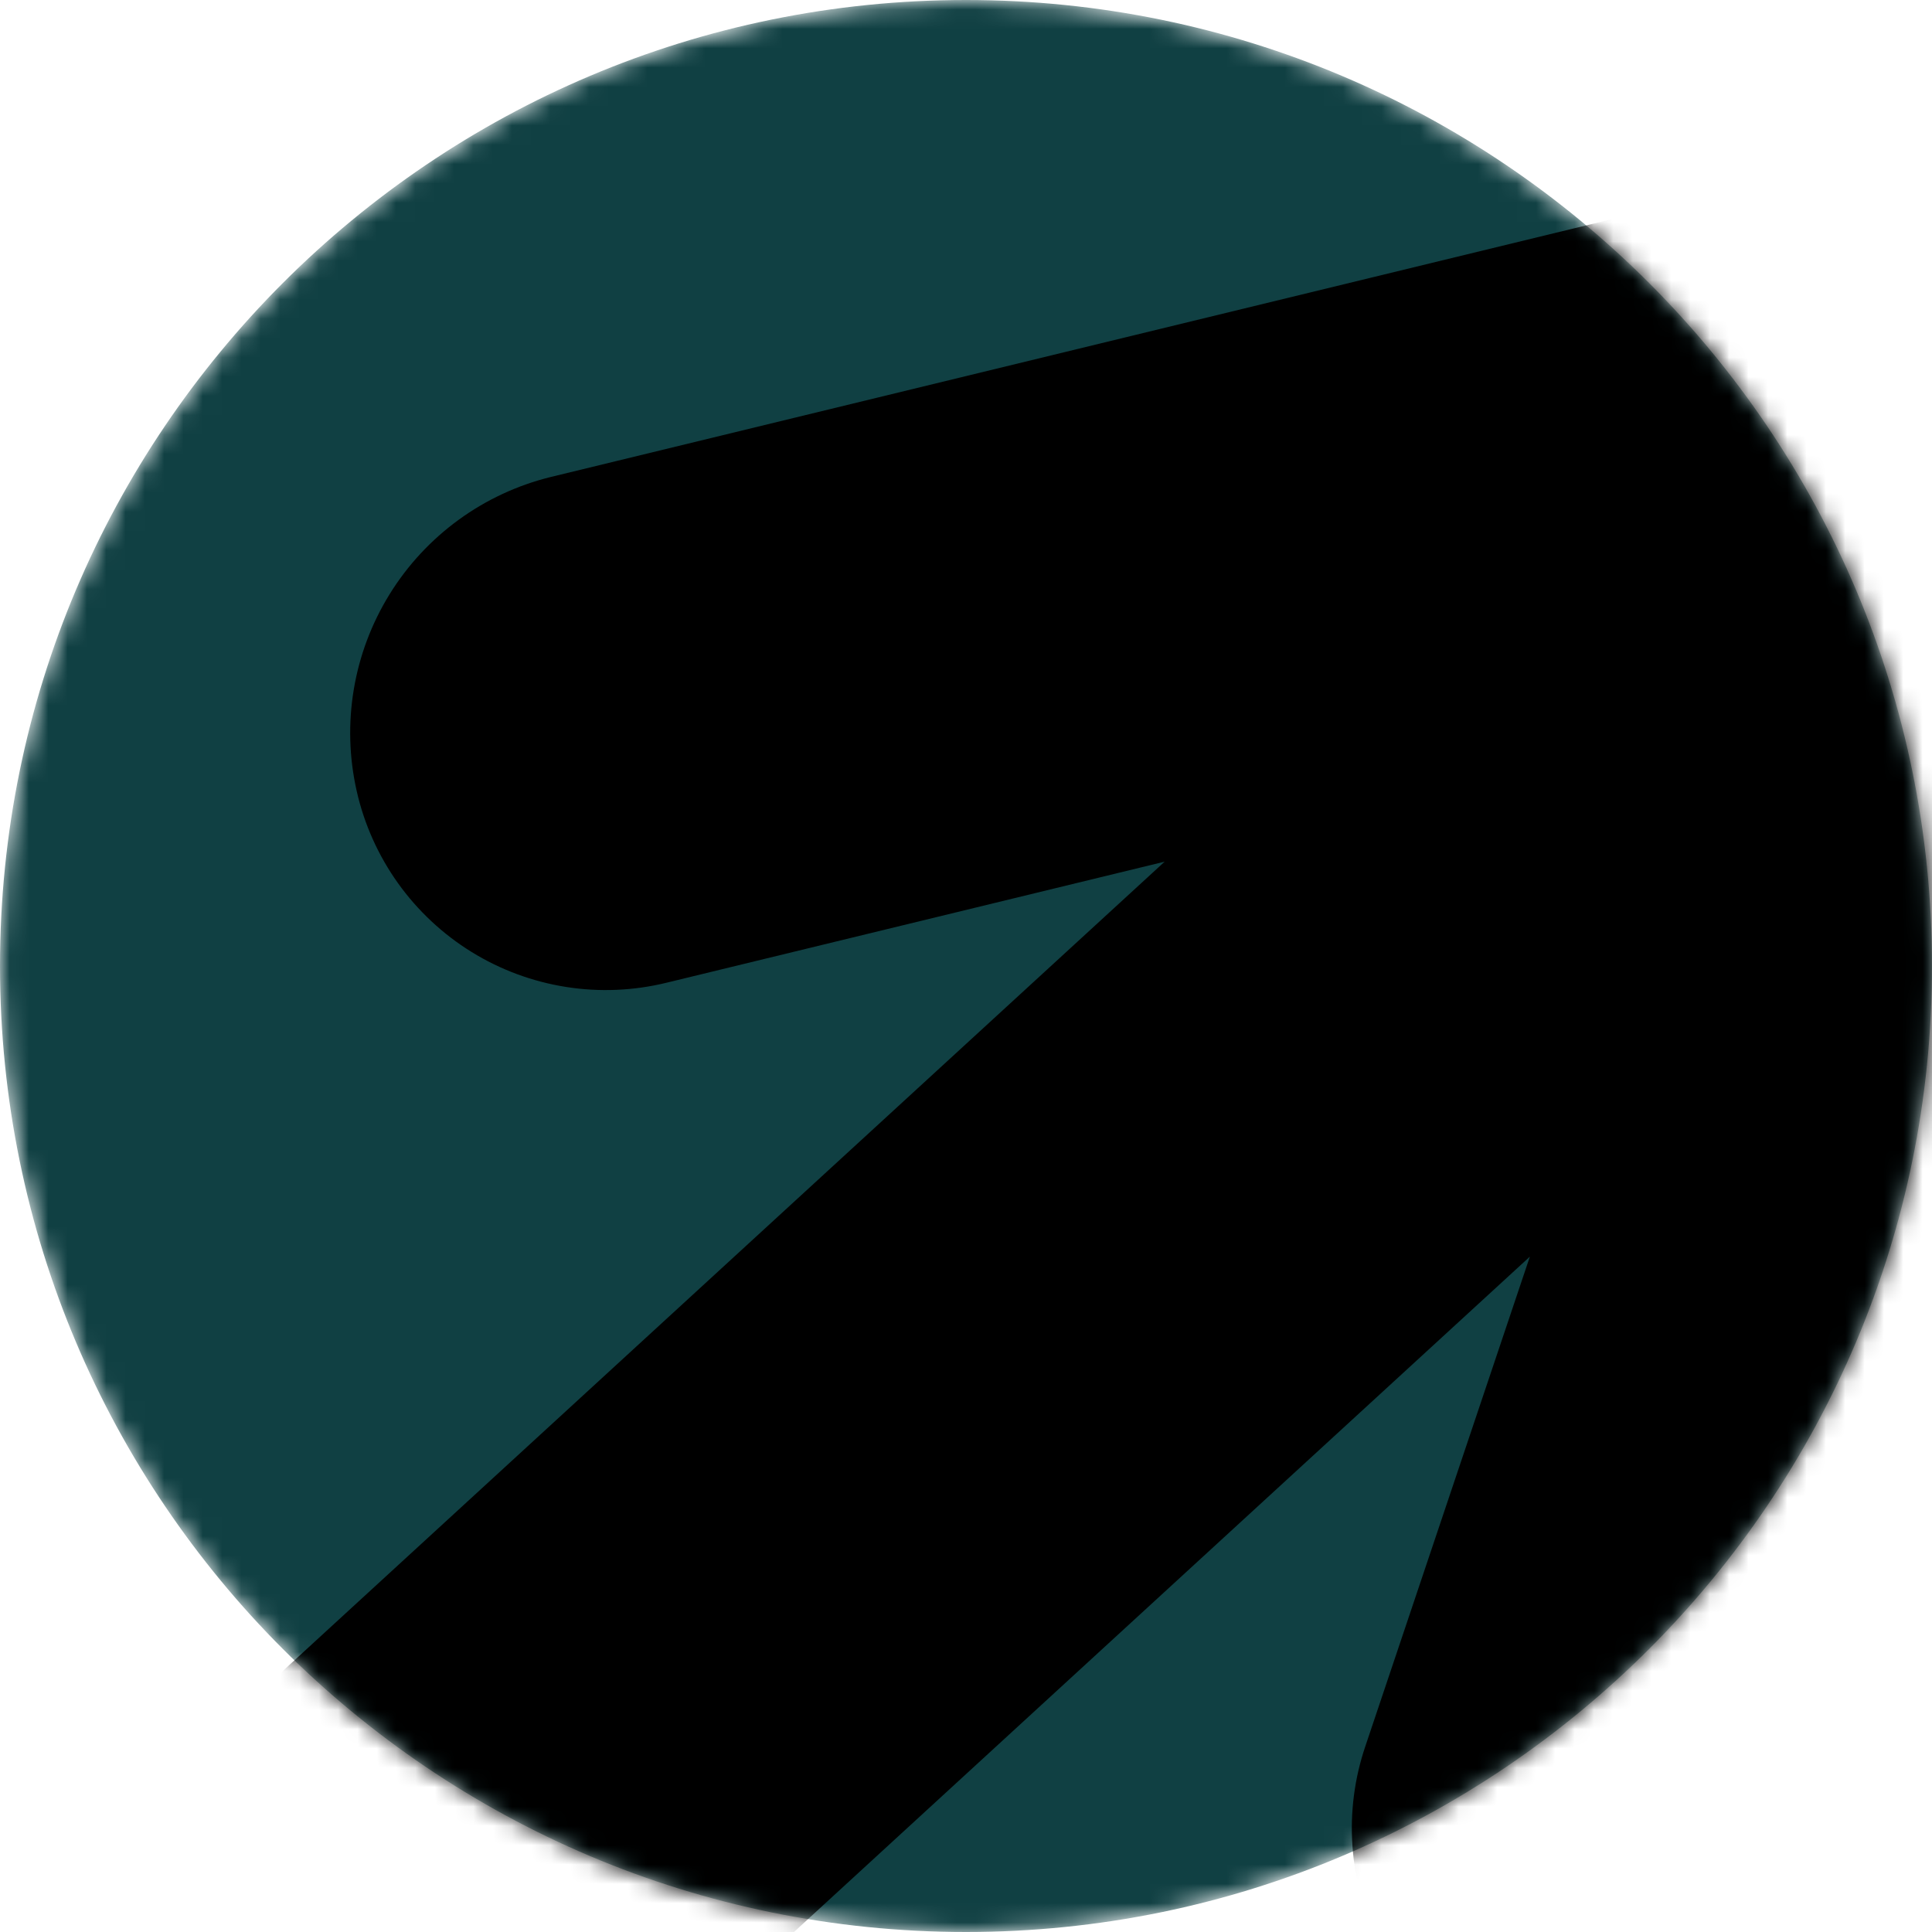 <?xml version="1.0" encoding="UTF-8"?> <svg xmlns="http://www.w3.org/2000/svg" viewBox="0 0 100.00 100.00" data-guides="{&quot;vertical&quot;:[],&quot;horizontal&quot;:[]}"><defs><linearGradient id="tSvgGradient73e168ddc7" x1="122.66" x2="-48.51" y1="6.32" y2="163.41" gradientUnits="userSpaceOnUse"><stop offset="1" stop-color="hsl(185.148,61.29%,48.63%)" stop-opacity="1"></stop></linearGradient></defs><mask x="0.00" y="0.00" width="100" height="100" style="mask-type:luminance" maskUnits="userSpaceOnUse" maskContentUnits="userSpaceOnUse" id="tSvgb0cfd2078d"><path fill="white" stroke="none" fill-opacity="1" stroke-width="1" stroke-opacity="1" id="tSvg57c7410a66" title="Path 1" d="M0 50C0 22.387 22.387 0 50 0C77.613 0 100 22.387 100 50C100 77.613 77.613 100 50 100C22.387 100 0 77.613 0 50Z"></path></mask><path fill="#104043" stroke="none" fill-opacity="1" stroke-width="1" stroke-opacity="1" id="tSvg15297501605" title="Path 2" d="M-0 50C-0 22.387 22.387 0 50 0C77.613 0 100 22.387 100 50C100 77.613 77.613 100 50 100C22.387 100 -0 77.613 -0 50Z" mask="url(#tSvgb0cfd2078d)"></path><path fill="url(#tSvgGradient73e168ddc7)" stroke="none" fill-opacity="1" stroke-width="1" stroke-opacity="1" id="tSvg17175babeb3" title="Path 3" d="M122.27 6.41C125.022 8.291 126.961 11.144 127.697 14.396C128.423 17.604 127.966 20.967 126.409 23.864C124.853 26.762 122.302 29 119.227 30.166C118.506 52.979 117.784 75.793 117.063 98.606C114.703 105.636 86.233 109.493 79.177 107.223C77.503 106.69 75.953 105.829 74.616 104.69C73.279 103.551 72.183 102.157 71.391 100.589C70.599 99.022 70.127 97.312 70.003 95.56C69.879 93.808 70.106 92.049 70.67 90.386C73.509 81.938 76.348 73.49 79.186 65.043C39.746 101.239 0.306 137.436 -39.133 173.633C-45.409 166.794 -51.684 159.955 -57.96 153.116C-18.546 116.944 20.869 80.772 60.283 44.599C51.692 46.687 43.101 48.775 34.51 50.863C32.804 51.282 31.032 51.358 29.298 51.084C27.563 50.811 25.9 50.195 24.406 49.272C22.912 48.348 21.617 47.136 20.596 45.707C19.576 44.278 18.851 42.659 18.463 40.946C17.673 37.461 18.283 33.805 20.161 30.765C22.04 27.724 25.036 25.543 28.506 24.689C51.867 19.013 75.227 13.336 98.587 7.66C100.027 4.722 102.475 2.401 105.484 1.117C108.493 -0.167 111.863 -0.327 114.98 0.666C118.025 1.637 120.615 3.675 122.27 6.41Z" mask="url(#tSvgb0cfd2078d)"></path></svg> 